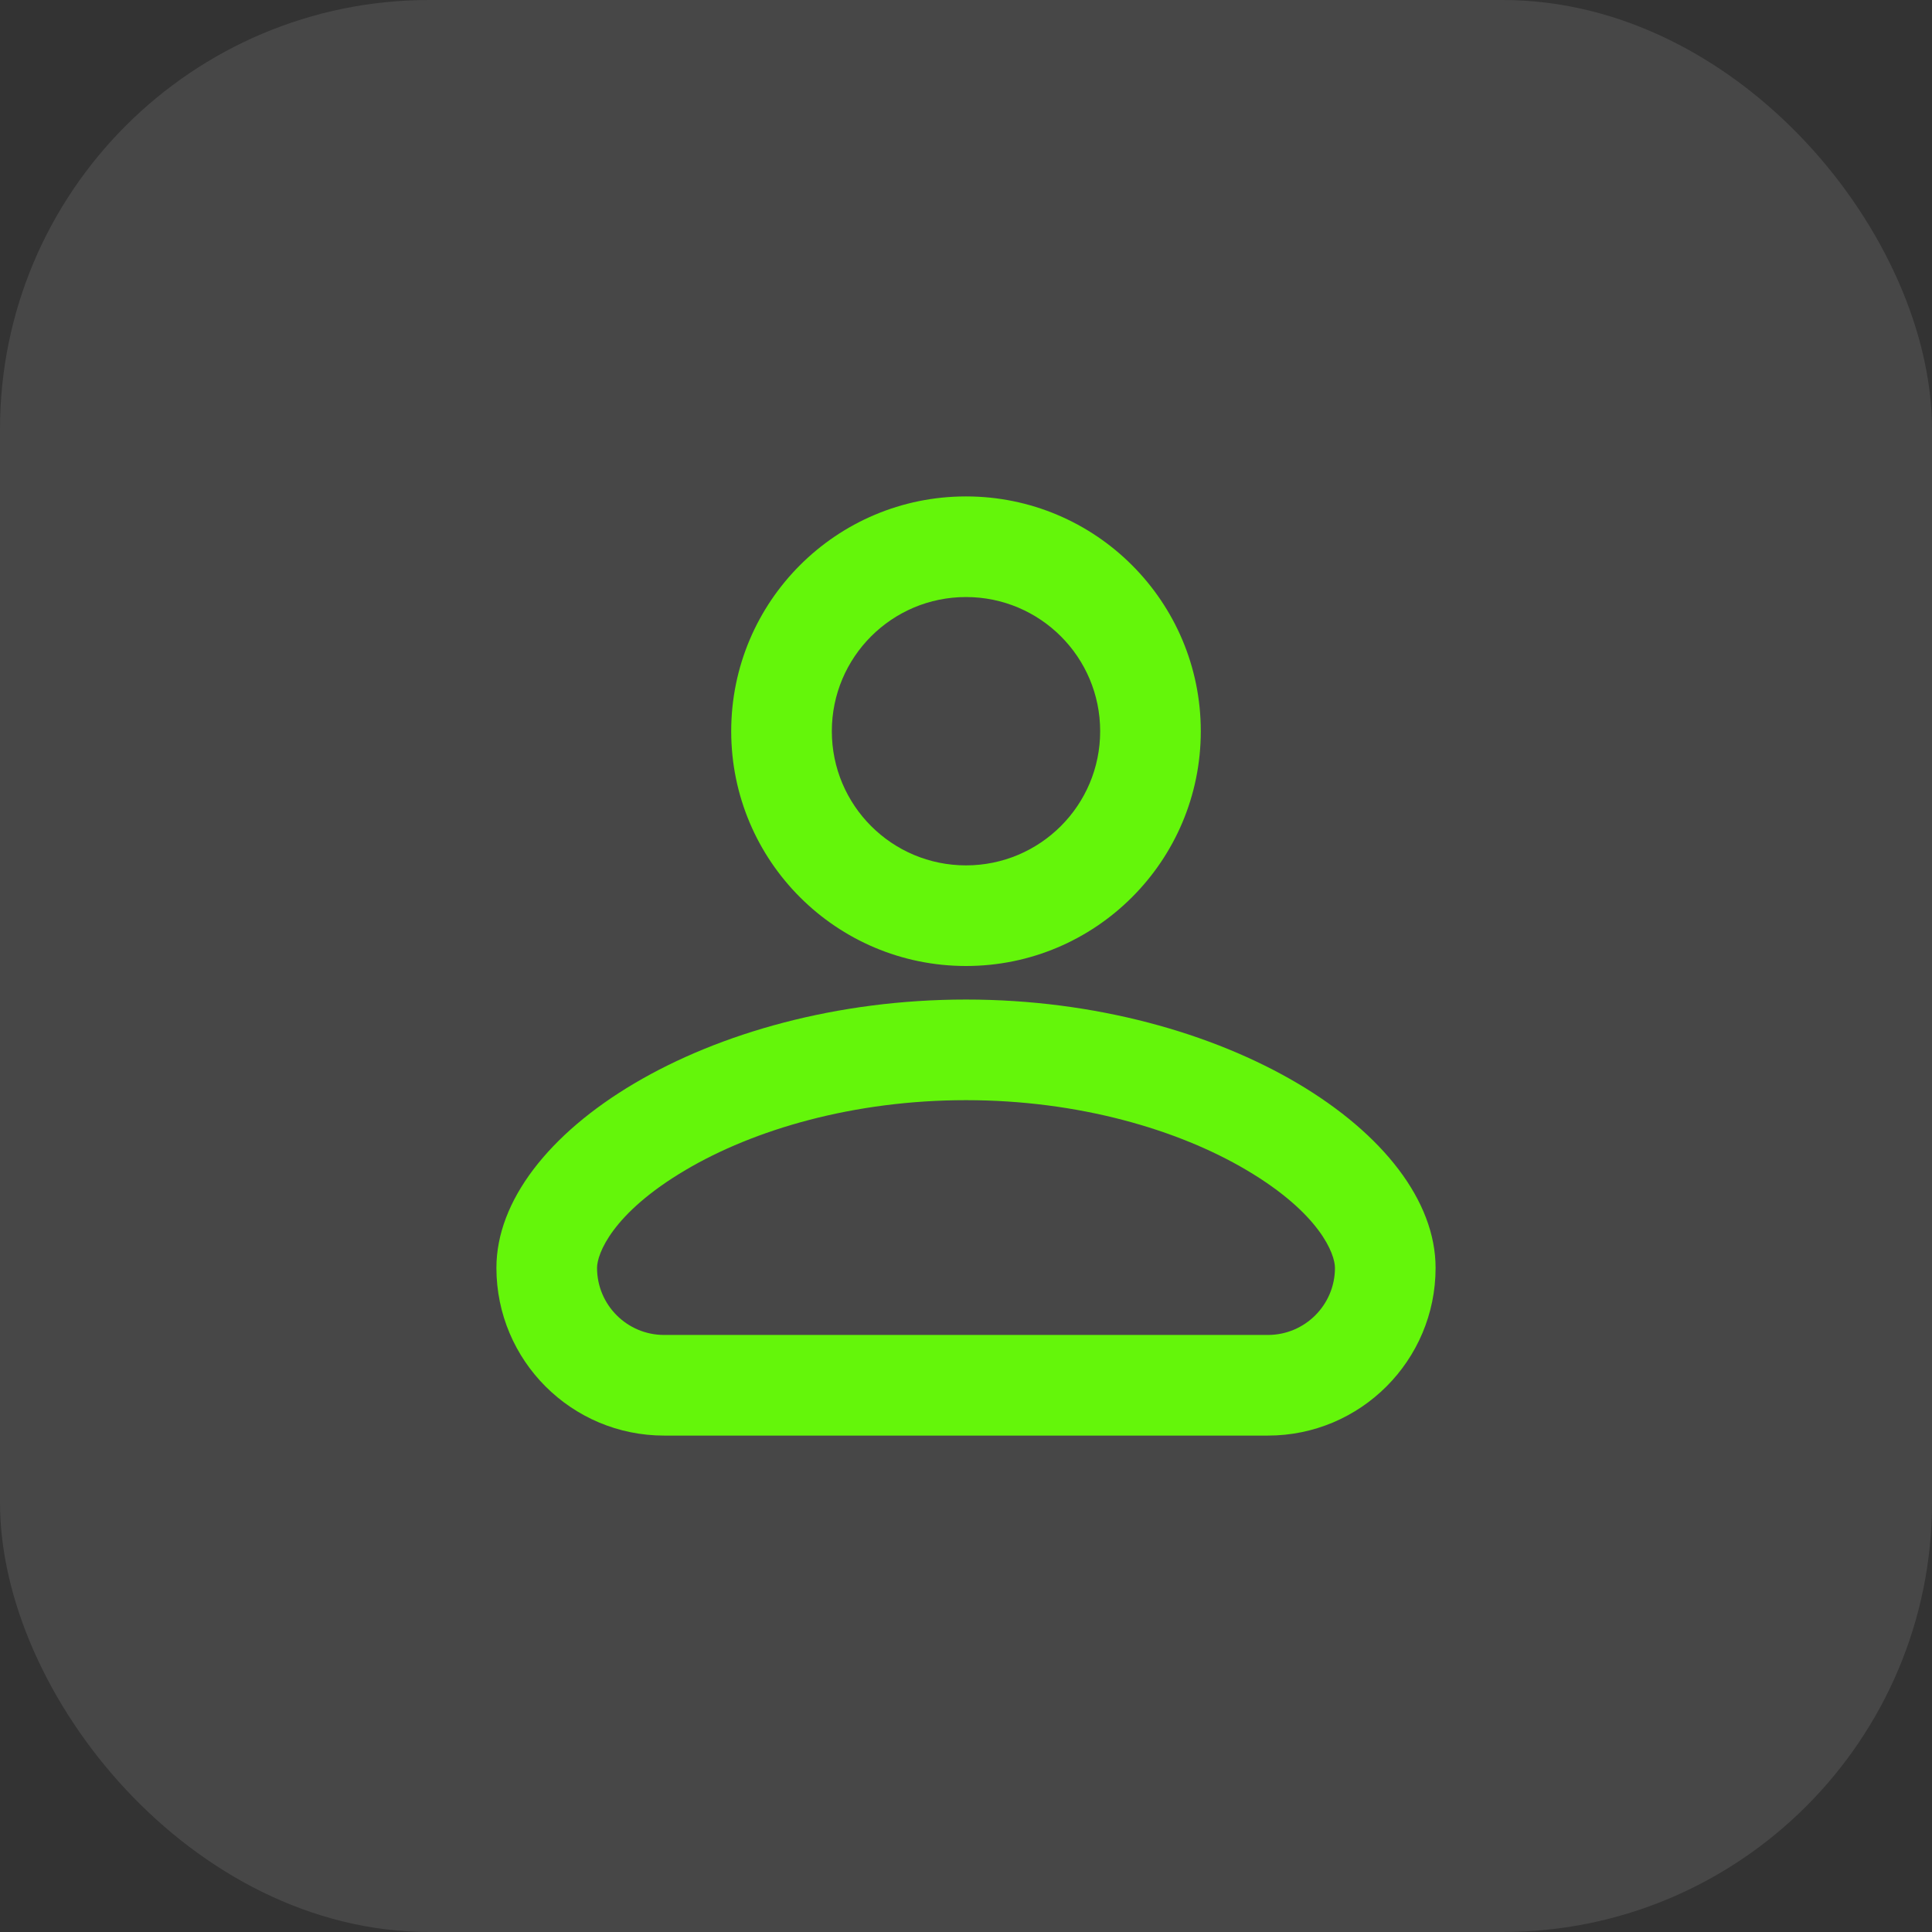 <svg width="36" height="36" viewBox="0 0 36 36" fill="none" xmlns="http://www.w3.org/2000/svg">
<rect x="0" y="0" width="36" height="36" fill="#333333" stroke="none"/>
<rect width="36" height="36" rx="8" fill="white" fill-opacity="0.1"/>
<path fill-rule="evenodd" clip-rule="evenodd" d="M20.5 13.625C20.5 15.006 19.381 16.125 18 16.125C16.619 16.125 15.5 15.006 15.5 13.625C15.5 12.244 16.619 11.125 18 11.125C19.381 11.125 20.5 12.244 20.5 13.625ZM22.375 13.625C22.375 16.041 20.416 18 18 18C15.584 18 13.625 16.041 13.625 13.625C13.625 11.209 15.584 9.25 18 9.25C20.416 9.25 22.375 11.209 22.375 13.625ZM11.125 23.625C11.125 23.369 11.4 22.614 12.774 21.802C14.047 21.049 15.9 20.5 18 20.5C20.1 20.5 21.953 21.049 23.226 21.802C24.6 22.614 24.875 23.369 24.875 23.625C24.875 24.315 24.315 24.875 23.625 24.875H12.375C11.685 24.875 11.125 24.315 11.125 23.625ZM18 18.625C13.188 18.625 9.25 21.125 9.25 23.625C9.25 25.351 10.649 26.75 12.375 26.75H23.625C25.351 26.75 26.75 25.351 26.75 23.625C26.75 21.125 22.812 18.625 18 18.625Z" fill="#64F60A"/>
</svg>
